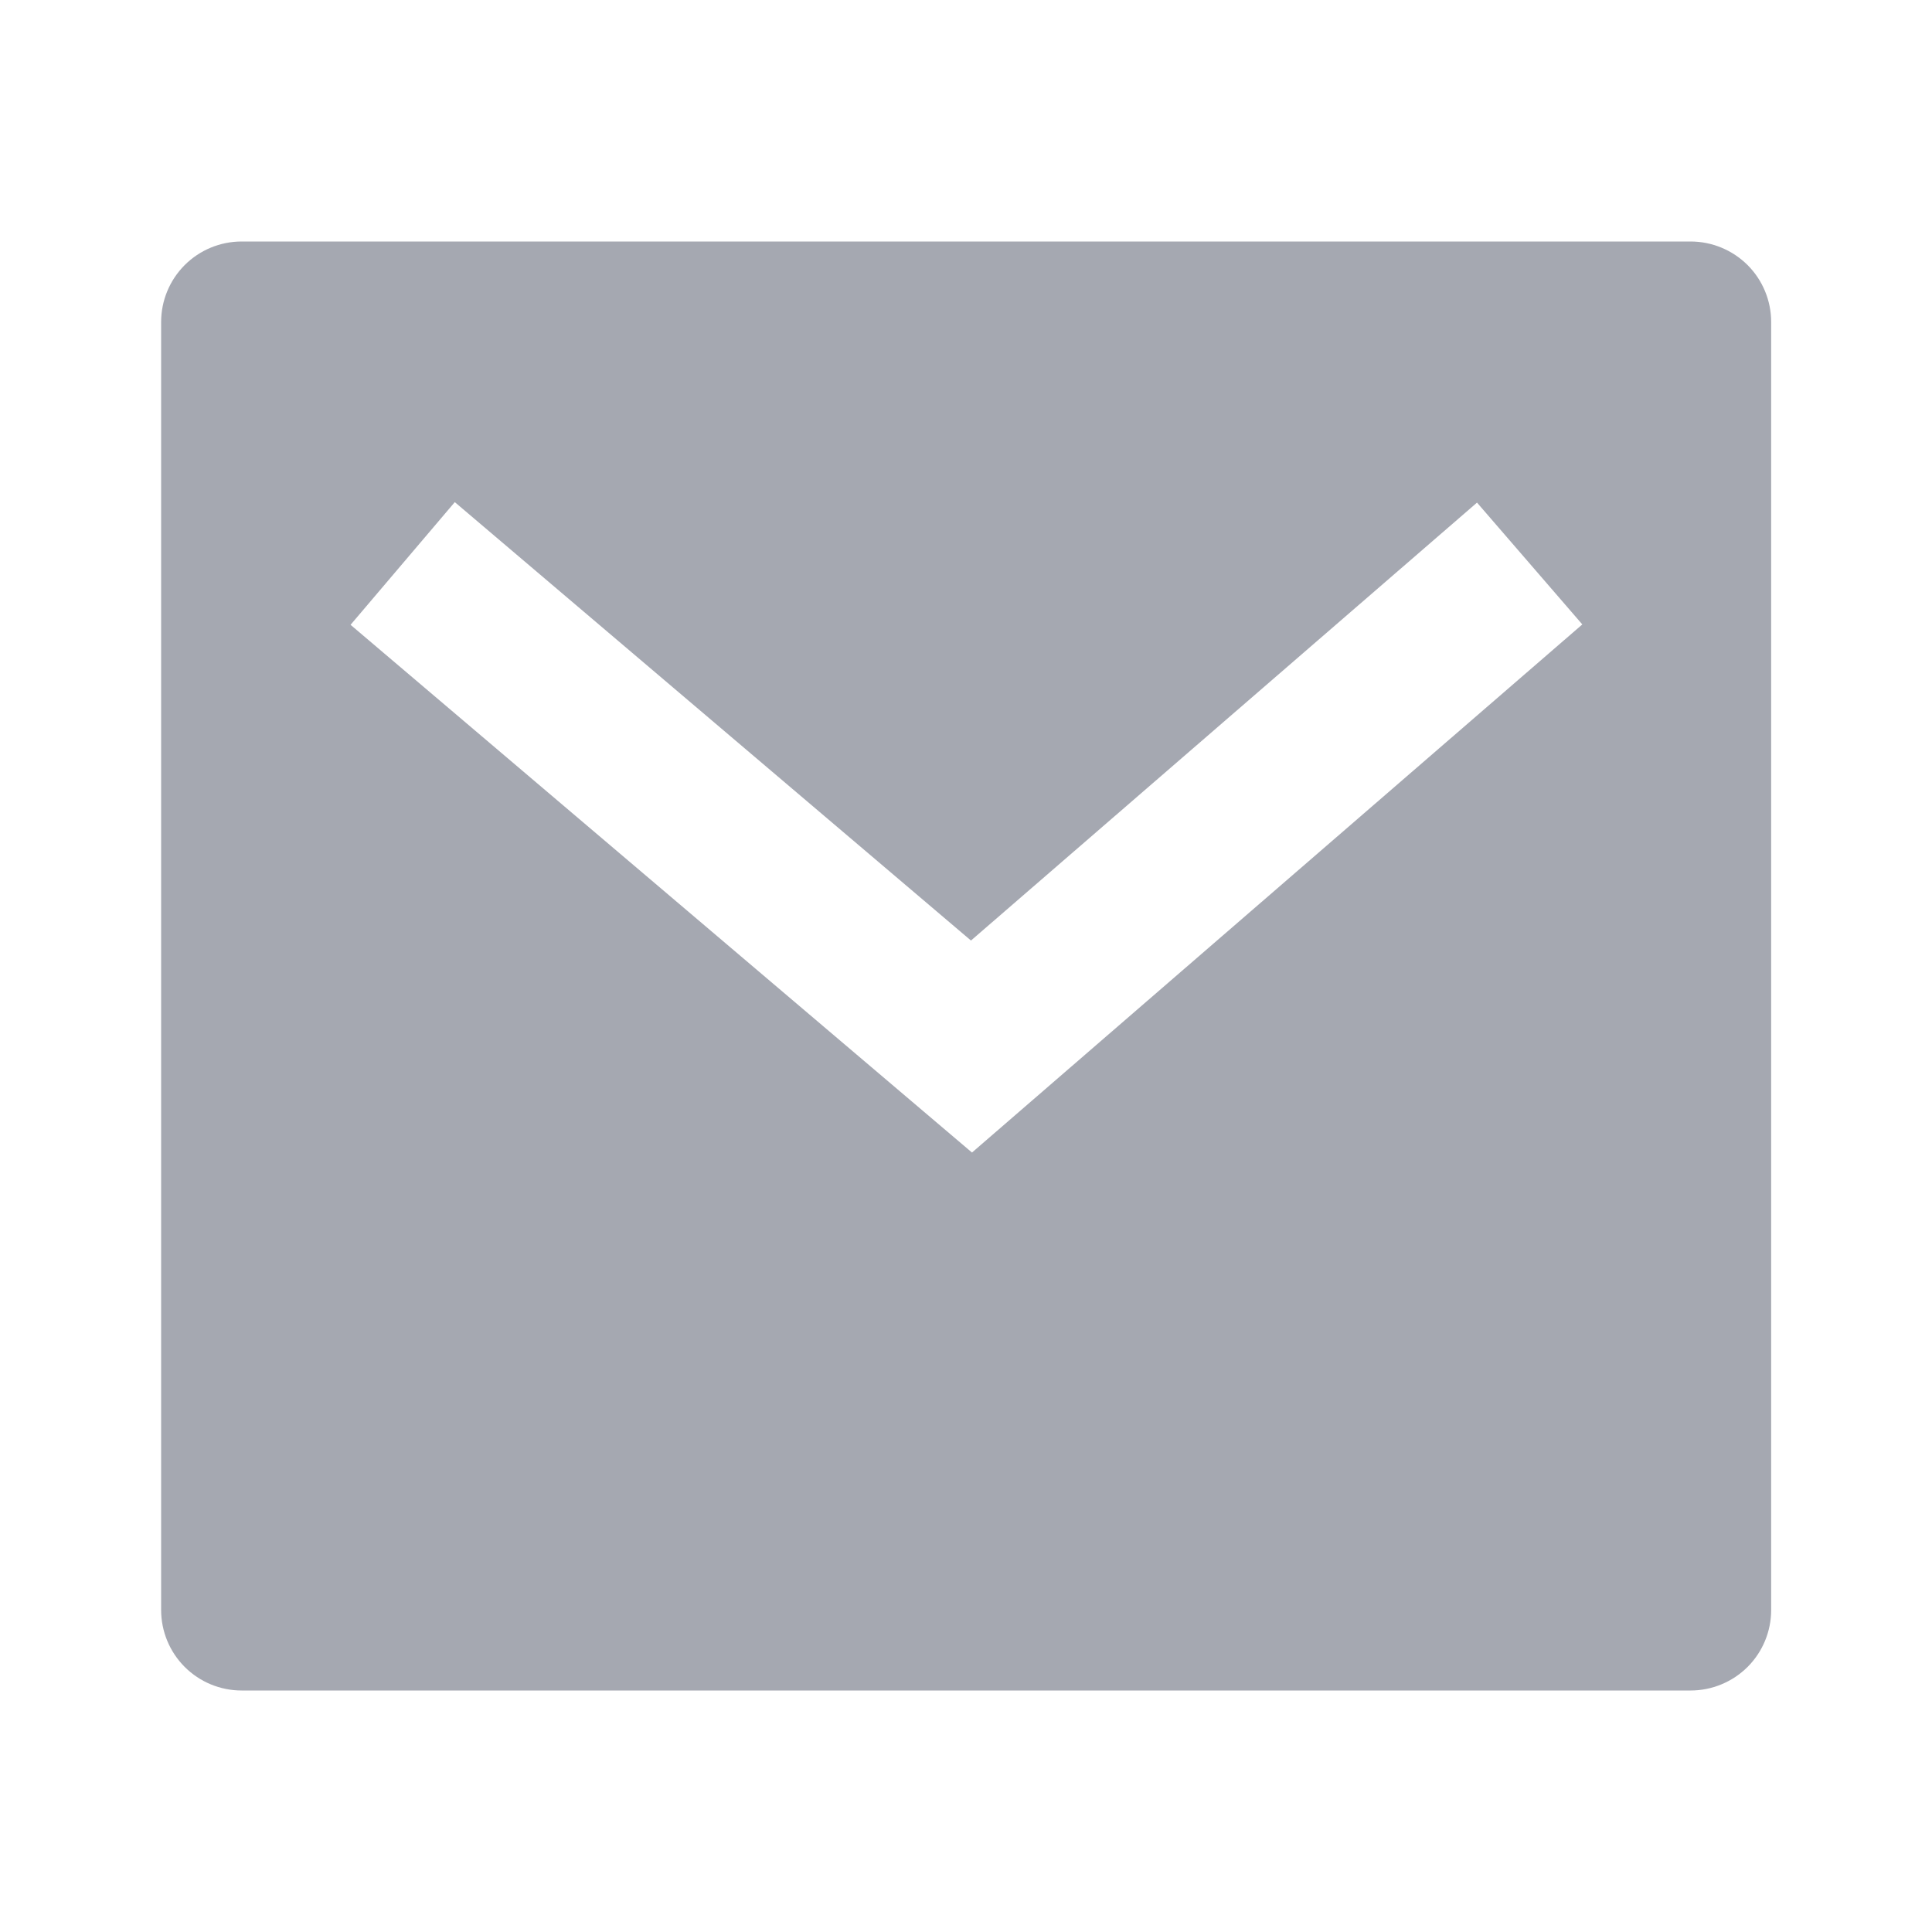 <svg width="20" height="20" viewBox="0 0 20 20" fill="none" xmlns="http://www.w3.org/2000/svg">
<g opacity="0.4" clip-path="url(#clip0_1082_1136)">
<path d="M2.501 2.5H17.501C17.722 2.5 17.934 2.588 18.091 2.744C18.247 2.9 18.335 3.112 18.335 3.333V16.667C18.335 16.888 18.247 17.1 18.091 17.256C17.934 17.412 17.722 17.5 17.501 17.5H2.501C2.28 17.5 2.068 17.412 1.912 17.256C1.756 17.1 1.668 16.888 1.668 16.667V3.333C1.668 3.112 1.756 2.9 1.912 2.744C2.068 2.588 2.28 2.5 2.501 2.5ZM10.051 9.736L4.708 5.198L3.629 6.468L10.062 11.931L16.38 6.464L15.29 5.203L10.052 9.736H10.051Z" fill="#1F253D"/>
</g>
<defs>
<clipPath id="clip0_1082_1136">
<rect width="20" height="20" fill="white"/>
</clipPath>
</defs>
</svg>
